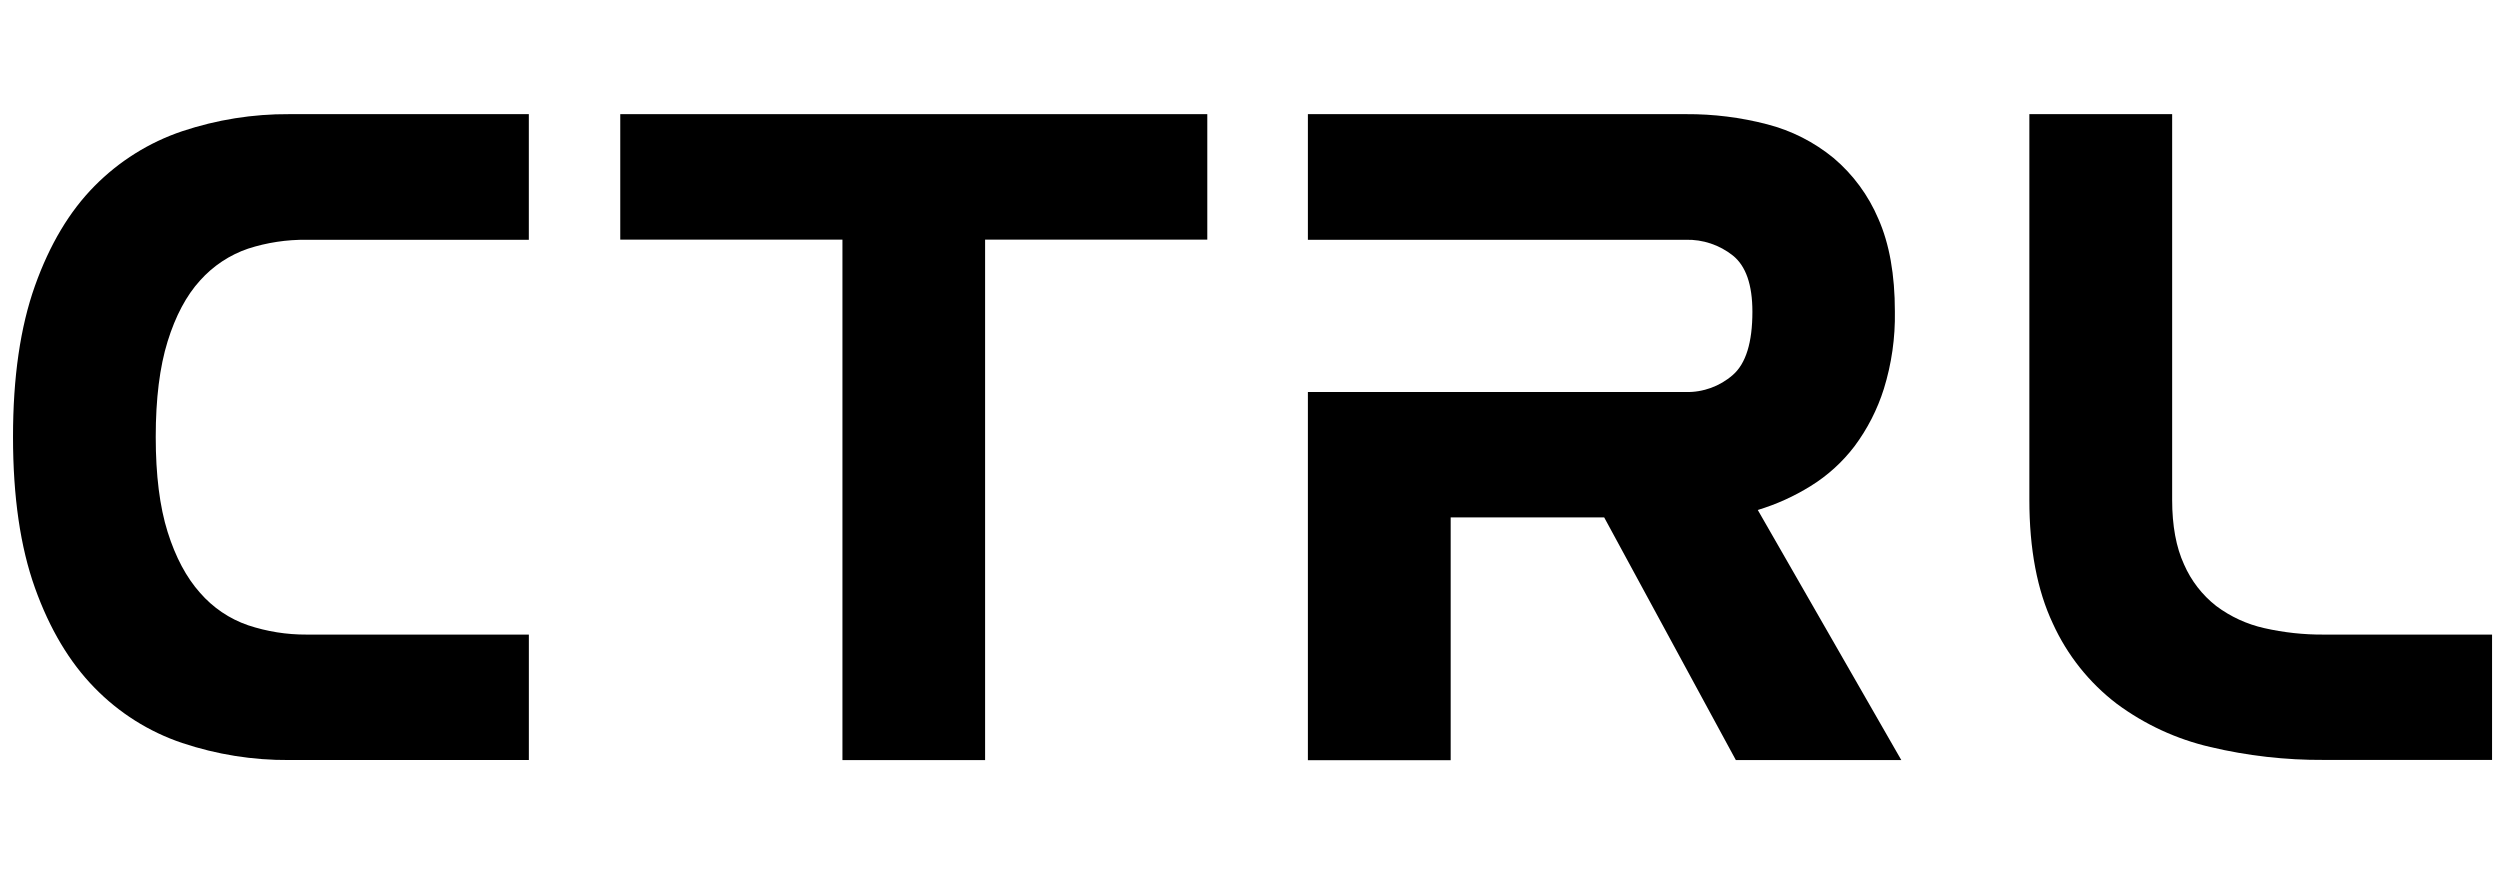 <svg width="180" height="64" viewBox="0 0 180 64" fill="none" xmlns="http://www.w3.org/2000/svg">
<path d="M13.123 9.446C10.739 10.248 8.575 11.602 6.803 13.399C5.003 15.218 3.575 17.611 2.518 20.576C1.461 23.542 0.934 27.174 0.937 31.471C0.937 35.766 1.464 39.386 2.518 42.331C3.572 45.276 4.998 47.669 6.797 49.509C8.561 51.325 10.727 52.691 13.118 53.495C15.604 54.326 18.209 54.741 20.829 54.722H38.078V45.69H22.078C20.646 45.698 19.222 45.471 17.863 45.019C16.527 44.56 15.335 43.755 14.405 42.684C13.418 41.579 12.64 40.118 12.069 38.3C11.498 36.483 11.213 34.202 11.213 31.458C11.213 28.71 11.498 26.417 12.069 24.579C12.64 22.741 13.418 21.279 14.405 20.195C15.344 19.144 16.534 18.355 17.863 17.902C19.225 17.462 20.648 17.247 22.078 17.264H38.076V8.219H20.826C18.209 8.203 15.607 8.617 13.123 9.446Z" fill="black"/>
<path d="M44.659 17.253H60.656V54.727H70.927V17.253H86.925V8.219H44.659V17.253Z" fill="black"/>
<path d="M130.371 34.993C131.584 34.244 132.649 33.277 133.517 32.14C134.452 30.888 135.17 29.485 135.64 27.99C136.196 26.193 136.463 24.318 136.431 22.436C136.431 19.778 136.036 17.553 135.244 15.76C134.524 14.062 133.417 12.559 132.013 11.373C130.613 10.225 128.982 9.397 127.232 8.948C125.327 8.452 123.366 8.207 121.398 8.219H94.168V17.264H104.449H121.383C122.605 17.233 123.8 17.633 124.762 18.395C125.703 19.147 126.173 20.498 126.173 22.447C126.173 24.662 125.703 26.179 124.762 26.999C123.826 27.816 122.621 28.254 121.383 28.226H94.168V54.735H104.449V37.252H115.501L124.981 54.725H136.894L126.56 36.718C127.899 36.314 129.18 35.734 130.371 34.993Z" fill="black"/>
<path d="M167.311 45.69C165.872 45.7 164.436 45.544 163.032 45.226C161.778 44.946 160.597 44.402 159.565 43.63C158.56 42.843 157.765 41.815 157.251 40.64C156.681 39.4 156.395 37.849 156.395 35.989V8.219H146.114V35.989C146.114 39.535 146.678 42.504 147.805 44.894C148.843 47.174 150.425 49.16 152.409 50.673C154.421 52.163 156.713 53.222 159.145 53.785C161.823 54.42 164.564 54.731 167.314 54.714H179.428V45.69H167.311Z" fill="black"/>
</svg>
